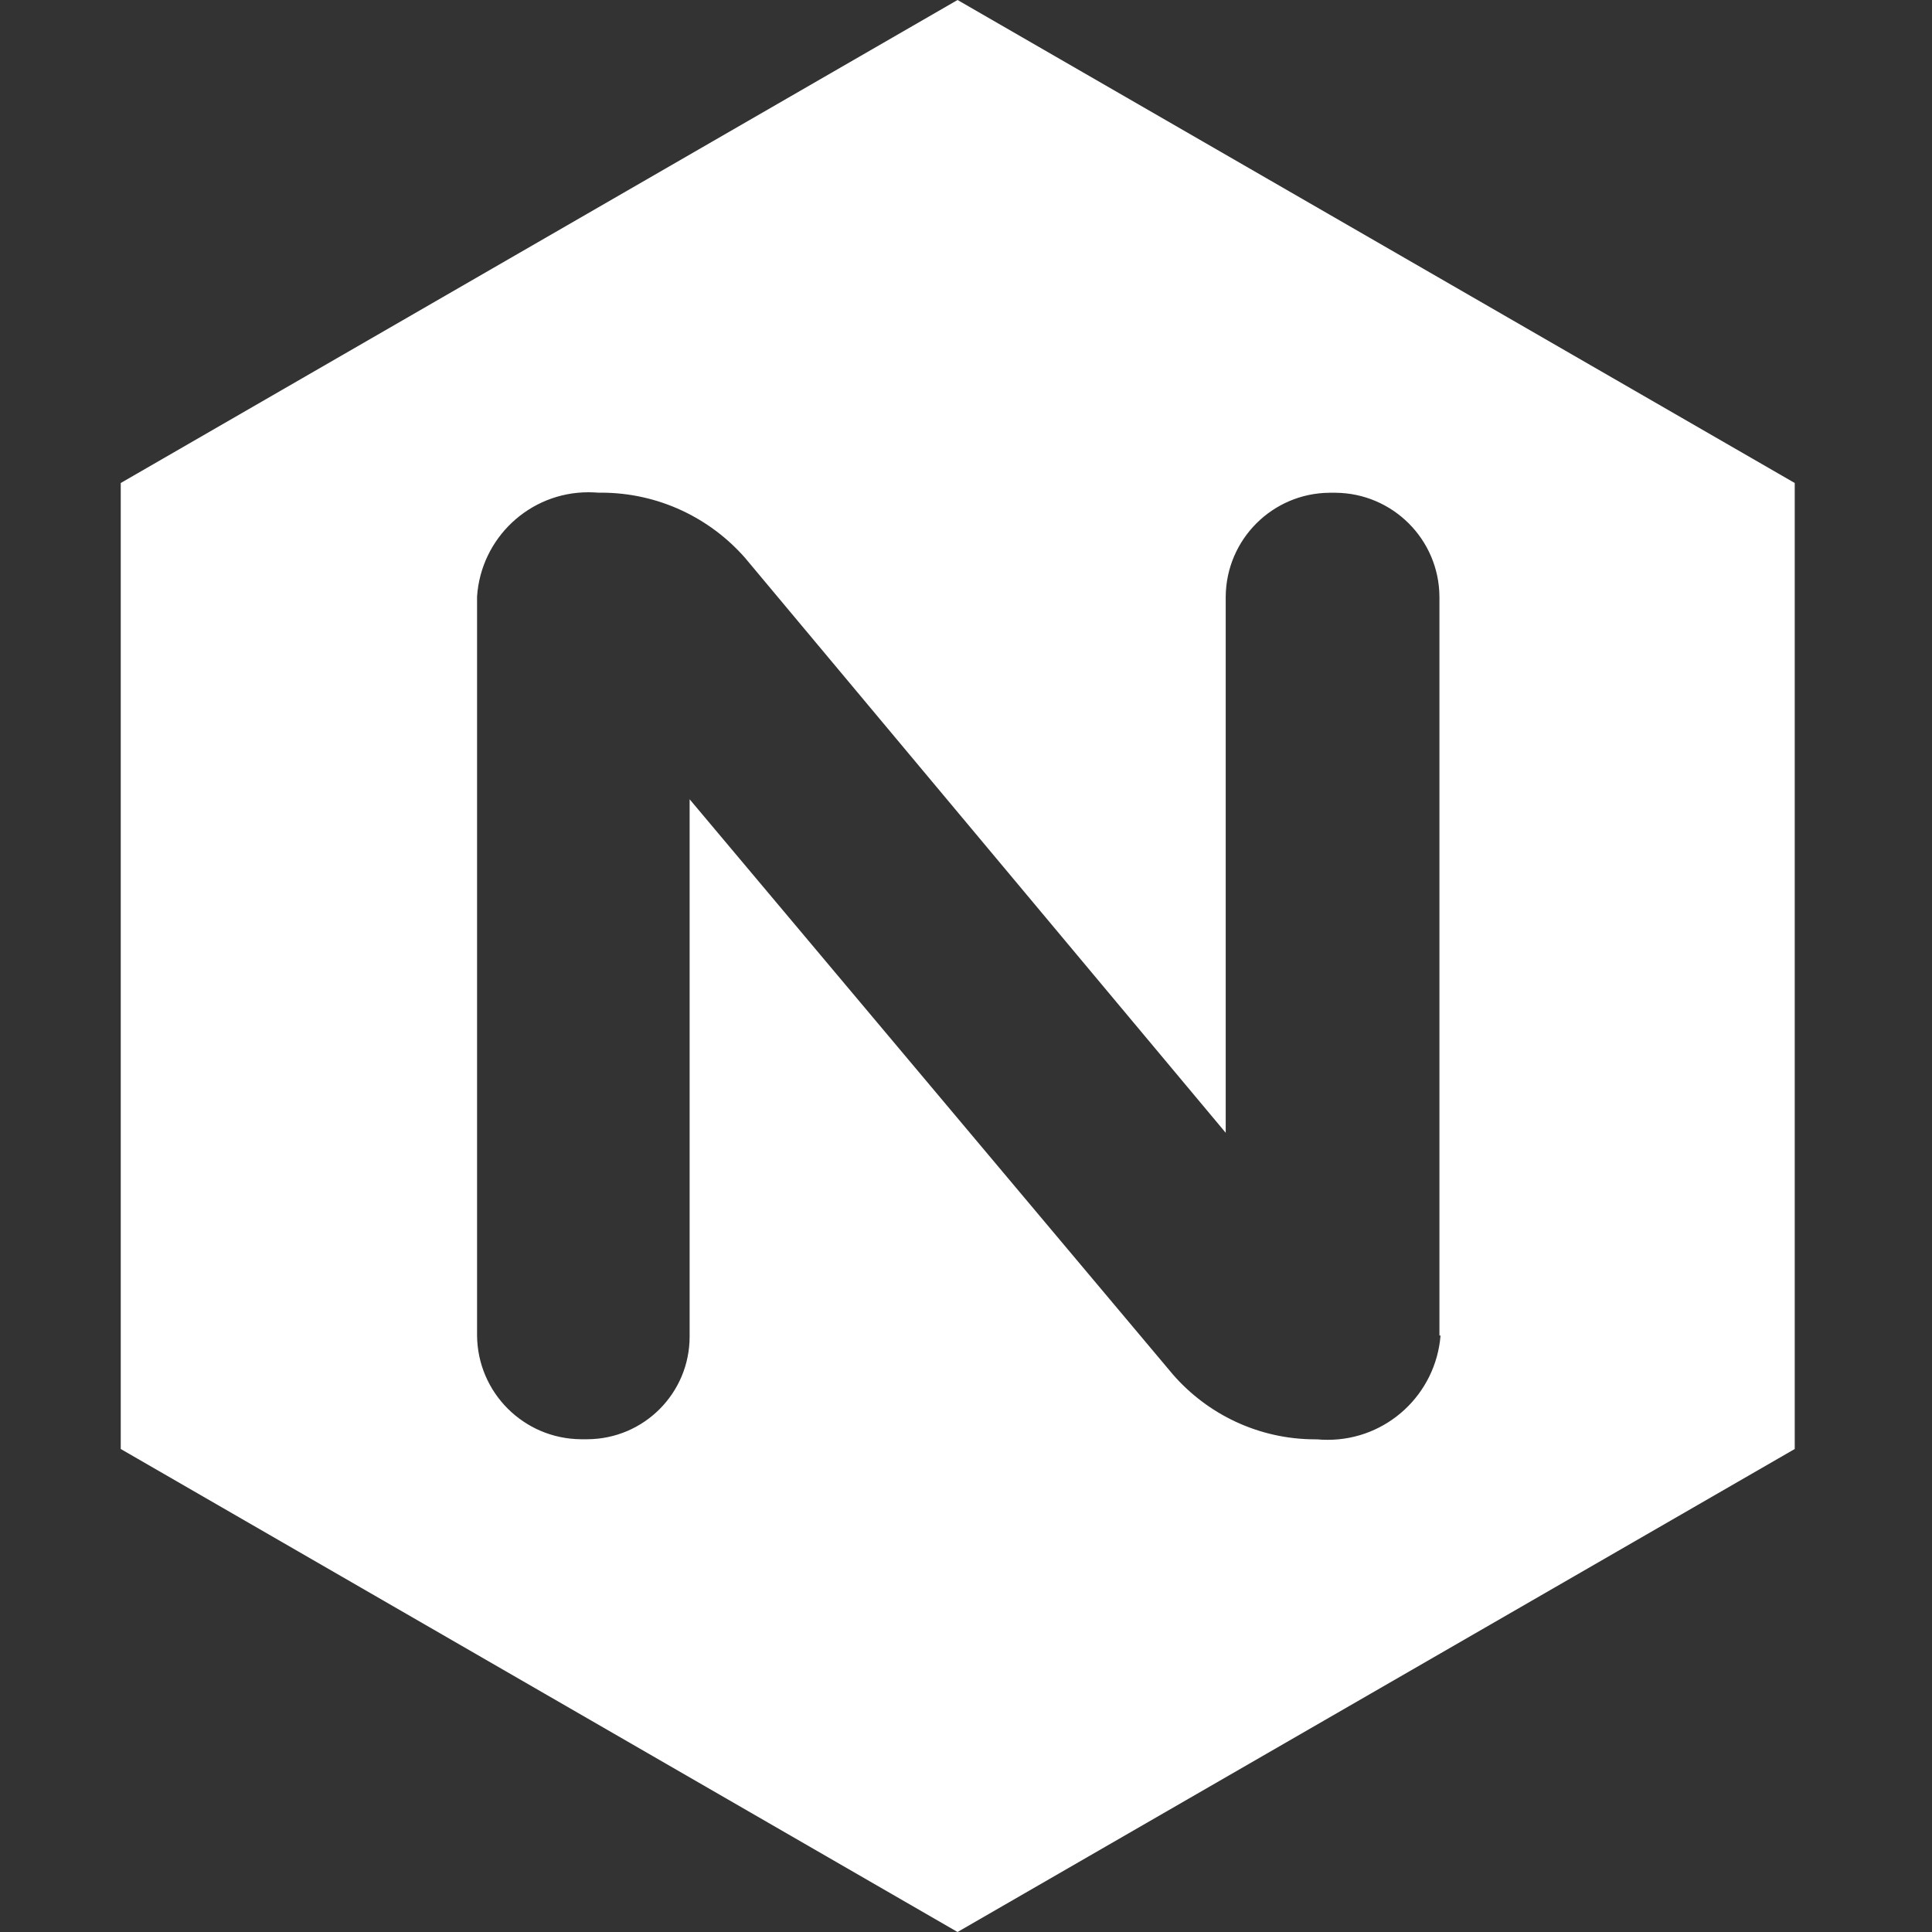 <svg width="40" height="40" viewBox="0 0 40 40" fill="none" xmlns="http://www.w3.org/2000/svg">
<rect x="0" y="0" width="40" height="40" fill="#333333" stroke="none"/>
<path d="M19.825 0L2.5 10V30L19.825 40L37.158 30V10L19.825 0ZM29.825 27.65C29.727 28.863 28.718 29.81 27.488 29.81C27.413 29.81 27.34 29.807 27.267 29.8H27.277C27.263 29.8 27.248 29.8 27.233 29.8C26.055 29.8 24.998 29.278 24.282 28.455L24.278 28.45L14.278 16.548V27.648V27.672C14.278 28.843 13.332 29.793 12.16 29.798H12.027C10.843 29.788 9.887 28.832 9.877 27.65V12.35C9.958 11.142 10.96 10.192 12.182 10.192C12.25 10.192 12.318 10.195 12.385 10.2H12.377H12.442C13.628 10.2 14.695 10.72 15.423 11.547L15.427 11.552L25.377 23.453V12.352C25.387 11.168 26.343 10.212 27.525 10.202H27.652C28.835 10.212 29.792 11.168 29.802 12.35V27.652L29.825 27.65Z" fill="white"/>
</svg>
